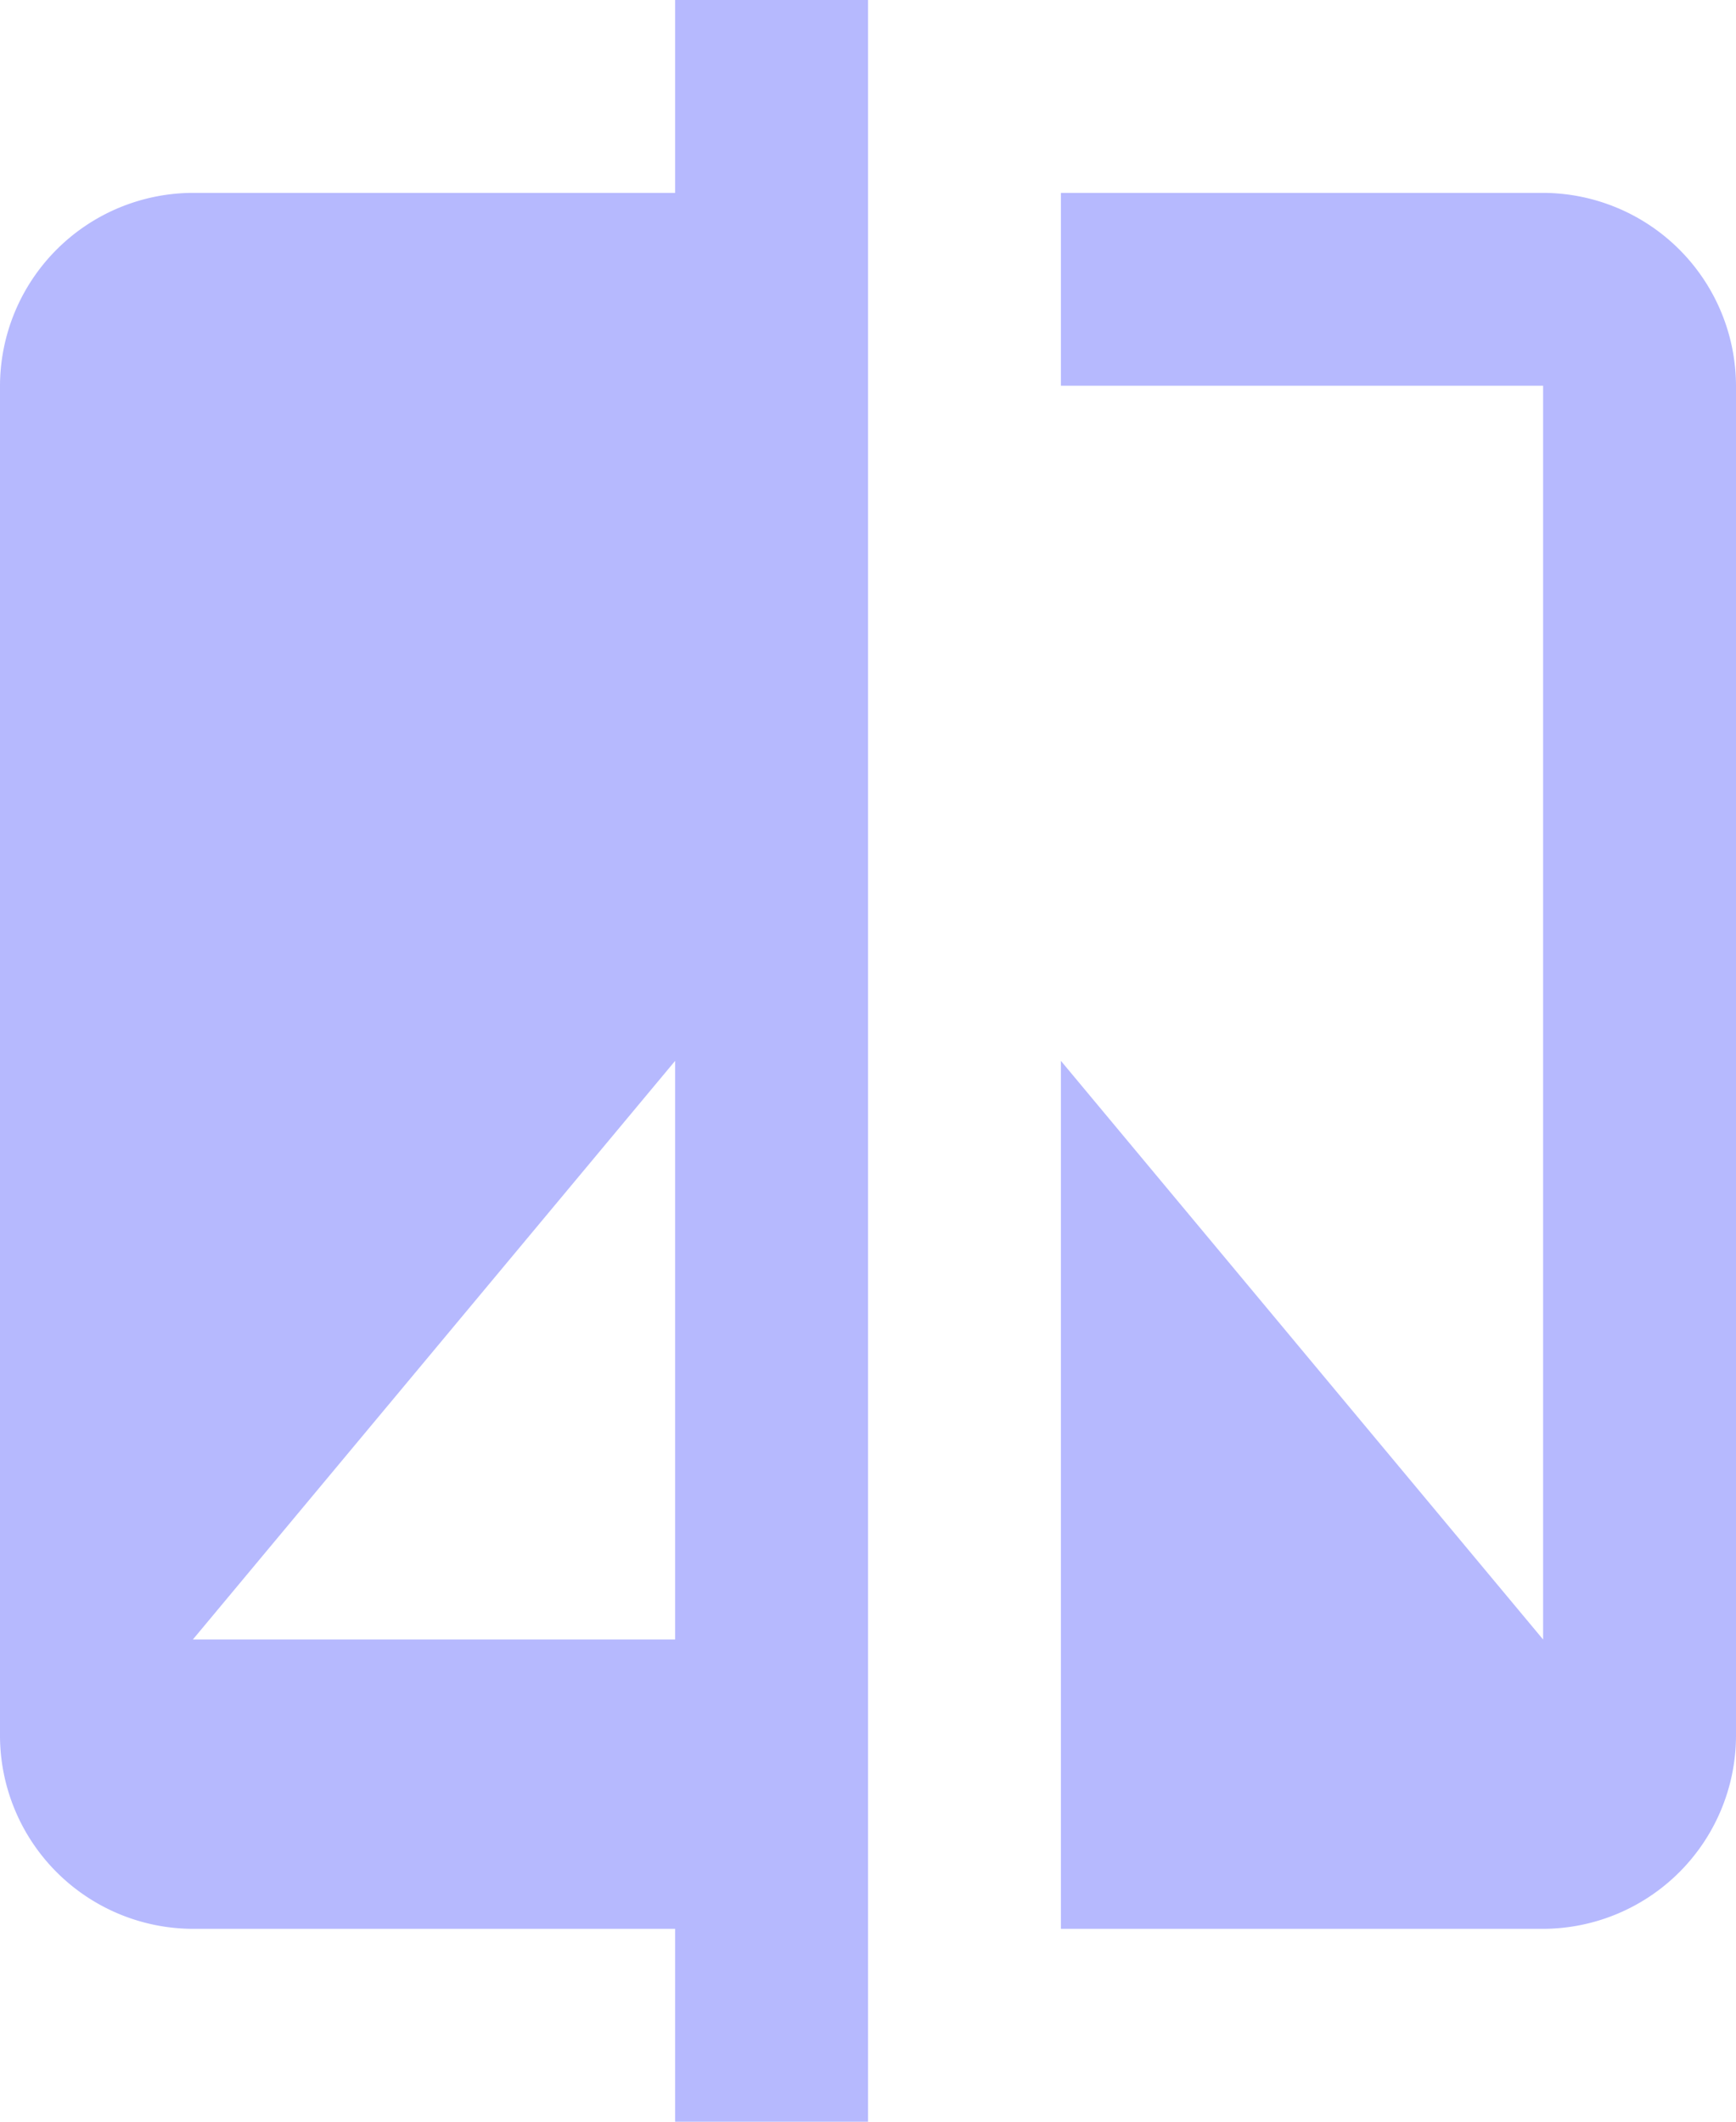 <svg xmlns="http://www.w3.org/2000/svg" width="43.363" height="53" viewBox="0 0 43.363 53">
  <path id="compare" d="M21.364,6.318H9.318A4.832,4.832,0,0,0,4.5,11.136V44.864a4.832,4.832,0,0,0,4.818,4.818H21.364V54.5h4.818V1.5H21.364Zm0,36.136H9.318L21.364,28ZM43.045,6.318H31v4.818H43.045V42.455L31,28V49.682H43.045a4.832,4.832,0,0,0,4.818-4.818V11.136A4.832,4.832,0,0,0,43.045,6.318Z" transform="translate(-4.5 -1.5)" fill="#b6b9fe"/>
</svg>

